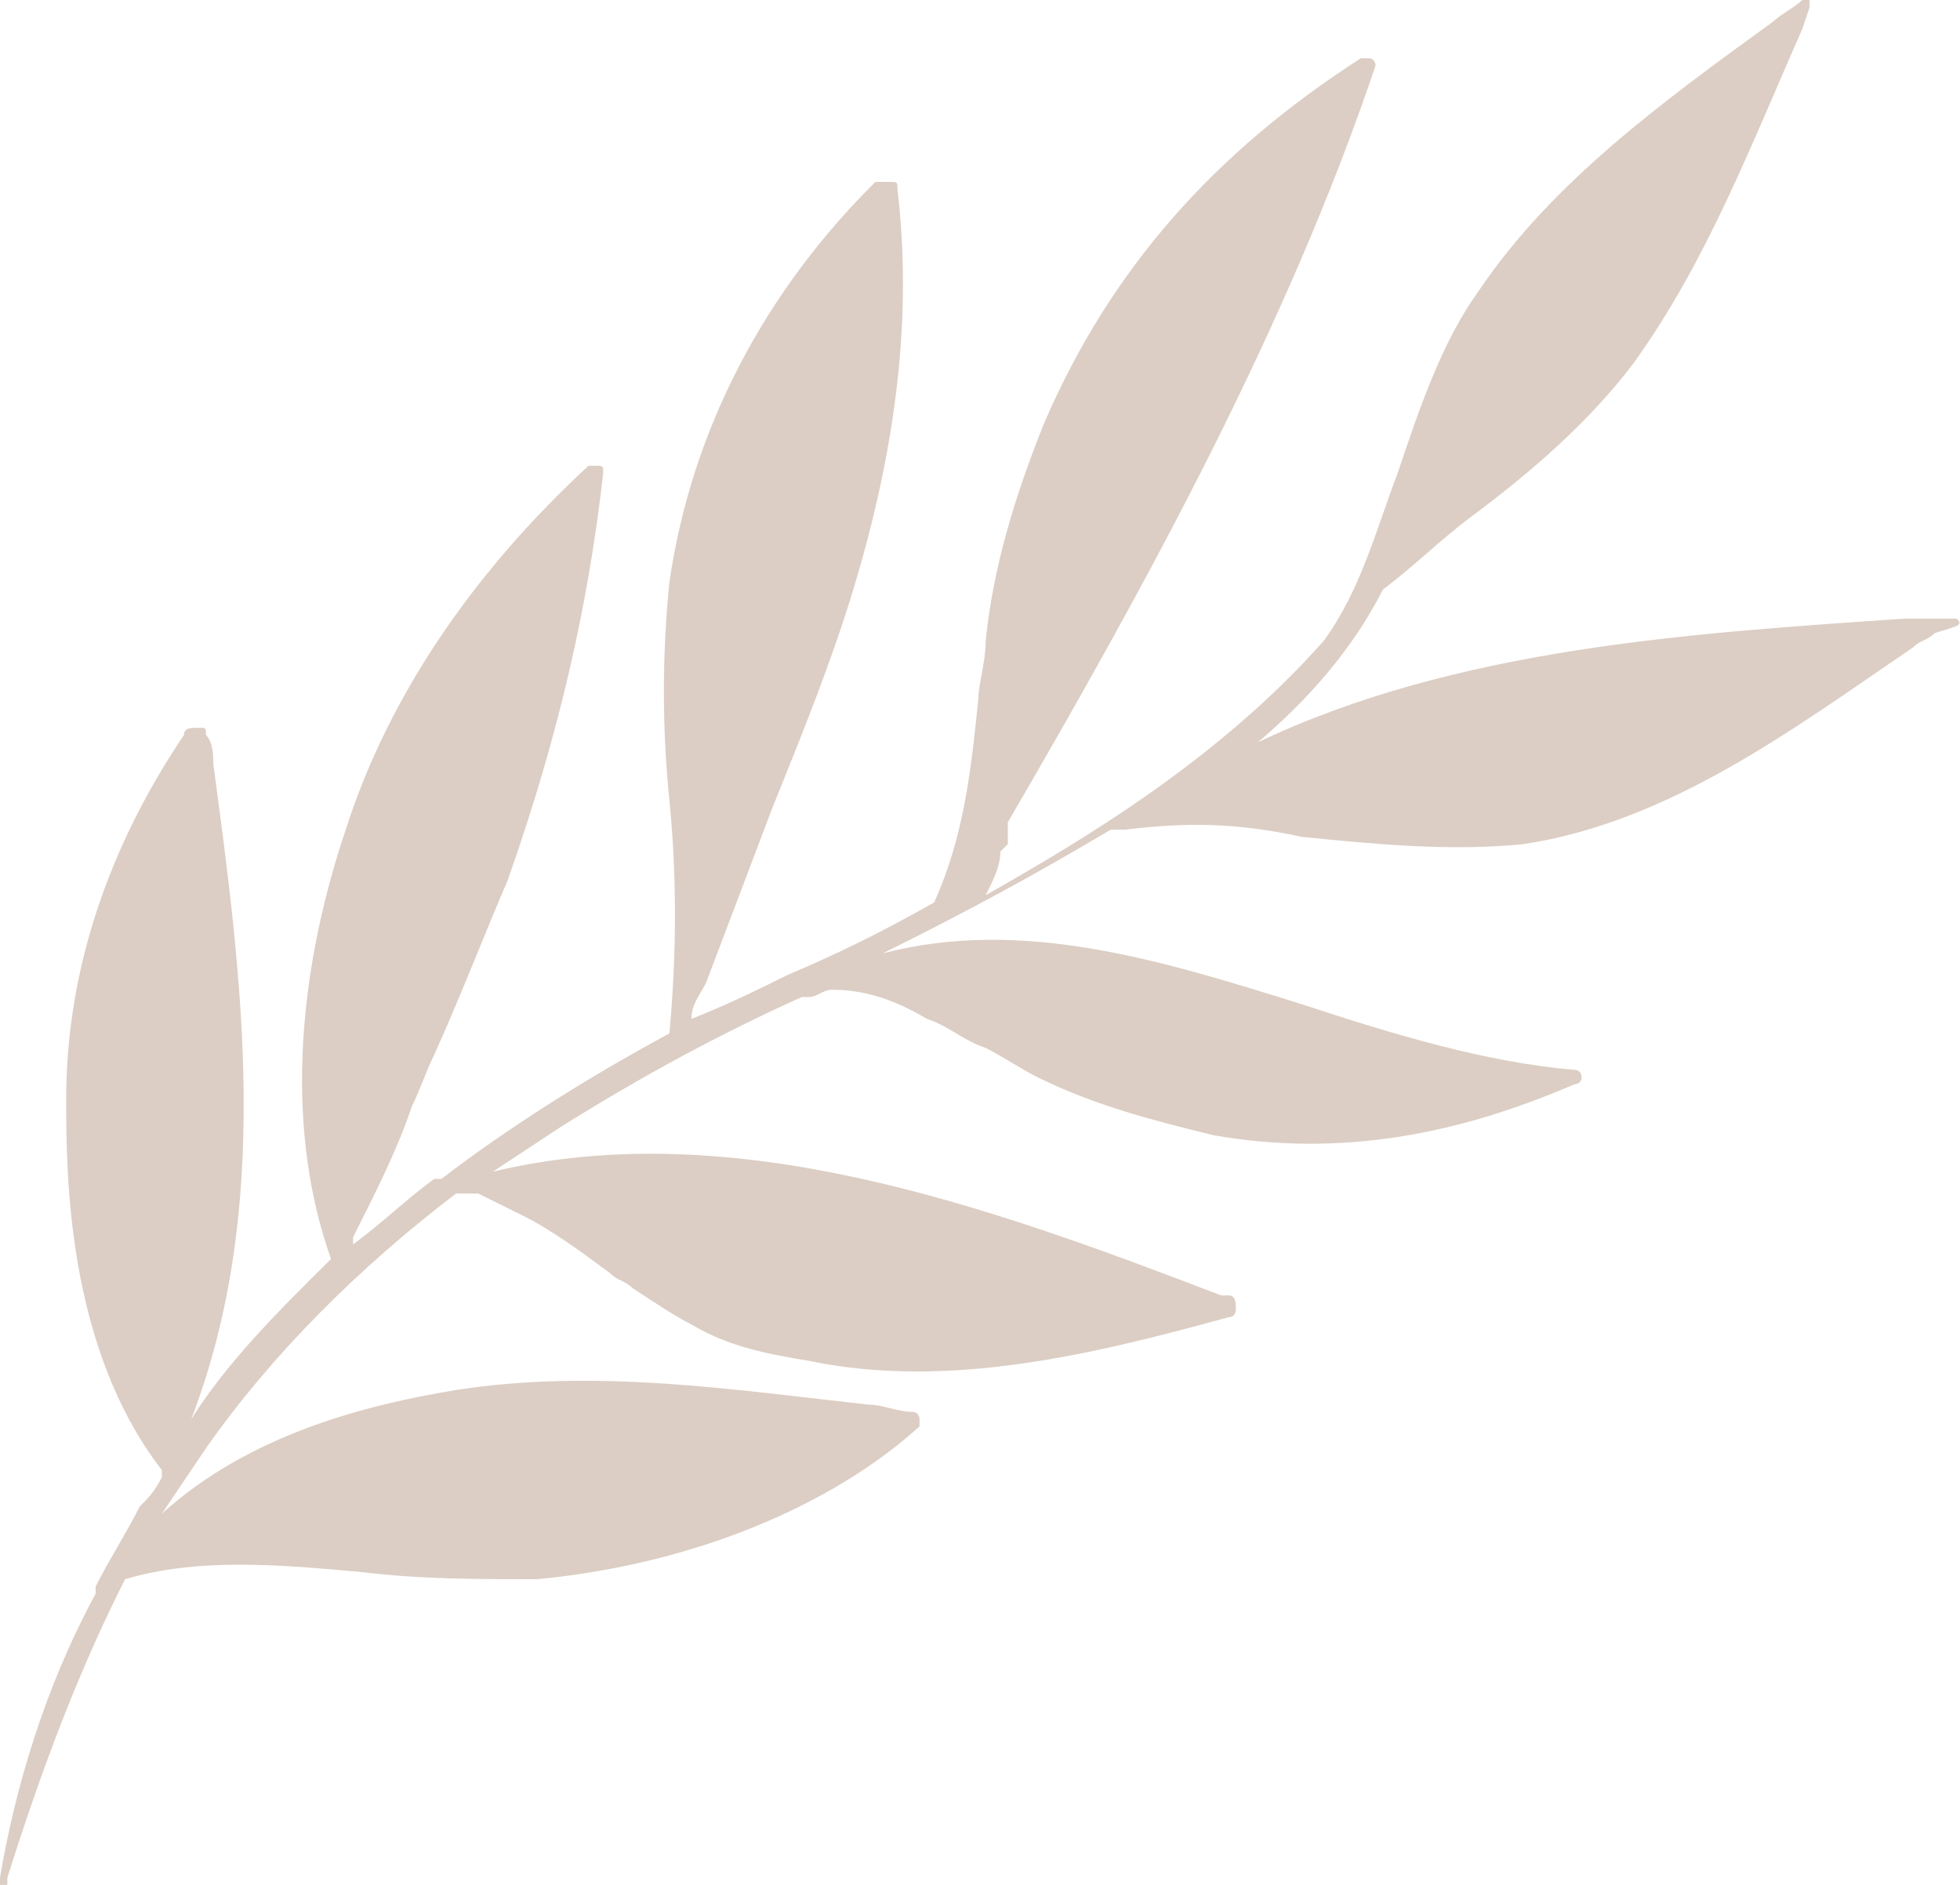 <?xml version="1.0" encoding="UTF-8"?> <svg xmlns="http://www.w3.org/2000/svg" width="494" height="475" viewBox="0 0 494 475" fill="none"> <path d="M493.176 155.888H489.468C485.76 155.888 482.052 155.888 480.198 155.888C426.43 159.556 367.101 163.224 317.042 187.066C330.02 176.062 341.144 163.224 348.561 148.552C355.977 143.05 363.393 135.714 370.809 130.212C385.641 119.208 400.474 106.371 411.598 91.699C430.138 66.023 441.263 36.679 454.241 7.336L456.095 1.834V0H454.241C452.387 1.834 448.679 3.668 446.825 5.502C419.014 25.676 391.204 45.849 372.663 73.359C363.393 86.197 357.831 102.703 352.269 119.209C346.706 133.88 342.998 148.552 333.728 161.39C307.771 190.734 274.399 210.907 248.442 225.579C250.296 221.911 252.15 218.243 252.15 214.575L254.004 212.741C254.004 212.741 254.004 212.741 254.004 210.907V209.073C254.004 209.073 254.004 209.073 254.004 207.239C289.231 146.718 324.458 82.529 346.706 16.506C346.706 16.506 346.706 14.672 344.852 14.672H342.998C305.917 38.514 279.961 67.857 263.274 106.371C255.858 124.71 250.296 143.05 248.442 161.39C248.442 166.892 246.588 172.394 246.588 176.062C244.734 194.402 242.88 210.907 235.464 227.413C222.485 234.749 211.361 240.251 198.383 245.753C190.967 249.421 183.55 253.089 174.28 256.757C174.28 253.089 176.134 251.255 177.988 247.587C183.55 232.915 189.113 218.243 194.675 203.571C202.091 185.232 209.507 166.892 215.069 148.552C226.194 111.873 229.902 78.861 226.193 47.683C226.193 45.849 226.194 45.849 224.339 45.849C222.485 45.849 222.485 45.849 220.631 45.849C192.821 73.359 174.28 108.205 168.718 146.718C166.864 165.058 166.864 183.398 168.718 201.737C170.572 220.077 170.572 240.251 168.718 260.425C148.324 271.429 127.929 284.266 111.243 297.104C111.243 297.104 111.243 297.104 109.389 297.104C101.972 302.606 96.41 308.108 88.994 313.61C88.994 313.61 88.994 313.61 88.994 311.776C94.556 300.772 100.118 289.768 103.827 278.765C105.681 275.097 107.535 269.595 109.389 265.927C116.805 249.421 122.367 234.749 127.929 221.911C140.907 185.232 148.324 152.22 152.032 119.209C152.032 117.375 152.032 117.375 150.178 117.375H148.324C120.513 143.05 98.264 174.228 87.14 209.073C74.162 247.587 72.308 286.1 83.432 317.278C70.454 330.116 57.475 342.954 48.205 357.626C68.6 304.44 61.184 247.587 53.767 192.568C53.767 190.734 53.767 187.066 51.913 185.232C51.913 183.398 51.913 183.398 50.059 183.398C48.205 183.398 46.351 183.398 46.351 185.232C27.811 212.741 16.686 243.919 16.686 276.931C16.686 295.27 16.686 339.286 40.789 370.463V372.297C38.935 375.965 37.081 377.799 35.227 379.633C31.519 386.969 27.811 392.471 24.103 399.807C24.103 399.807 24.103 399.807 24.103 401.641C11.124 425.483 3.708 451.158 0 473.166V475H1.854C1.854 475 1.854 475 1.854 473.166C11.124 443.822 20.395 419.981 31.519 397.973C50.059 392.471 70.454 394.305 90.848 396.139C105.681 397.973 120.513 397.973 135.345 397.973C174.28 394.305 209.507 379.633 231.756 359.459V357.626C231.756 357.626 231.756 355.792 229.902 355.792C226.194 355.792 222.485 353.958 218.777 353.958C185.405 350.29 150.178 344.788 114.951 350.29C92.702 353.958 63.038 361.293 40.789 381.467C44.497 375.965 48.205 370.463 51.913 364.961C68.6 341.12 90.848 319.112 114.951 300.772C116.805 300.772 116.805 300.772 118.659 300.772H120.513C124.221 302.606 127.929 304.44 131.637 306.274C139.053 309.942 146.47 315.444 153.886 320.946C155.74 322.78 157.594 322.78 159.448 324.614C165.01 328.282 170.572 331.95 174.28 333.784C183.55 339.286 192.821 341.12 203.945 342.954C239.172 350.29 276.253 341.12 309.626 331.95C311.48 331.95 311.48 330.116 311.48 330.116C311.48 328.282 311.48 326.448 309.626 326.448H307.771C250.296 304.44 185.405 280.598 124.221 295.27C129.783 291.602 135.345 287.934 140.907 284.266C161.302 271.429 181.696 260.425 202.091 251.255C202.091 251.255 202.091 251.255 203.945 251.255C205.799 251.255 207.653 249.421 209.507 249.421C216.923 249.421 224.339 251.255 233.61 256.757C239.172 258.591 242.88 262.259 248.442 264.093C252.15 265.927 257.712 269.595 261.42 271.429C276.253 278.764 291.085 282.432 305.917 286.1C337.436 291.602 367.101 286.1 396.766 273.263C396.766 273.263 398.62 273.263 398.62 271.429C398.62 271.429 398.62 269.595 396.766 269.595C374.517 267.761 350.415 260.425 328.166 253.089C292.939 242.085 257.712 231.081 222.485 240.251C244.734 229.247 261.42 220.077 279.961 209.073H281.815C281.815 209.073 281.815 209.073 283.669 209.073C298.501 207.239 311.48 207.239 328.166 210.907C346.706 212.741 365.247 214.575 383.787 212.741C420.868 207.239 452.387 183.398 482.052 163.224C483.906 161.39 485.76 161.39 487.614 159.556C493.176 157.722 495.03 157.722 493.176 155.888C493.176 155.888 495.03 155.888 493.176 155.888Z" fill="#DCCEC4"></path> </svg> 